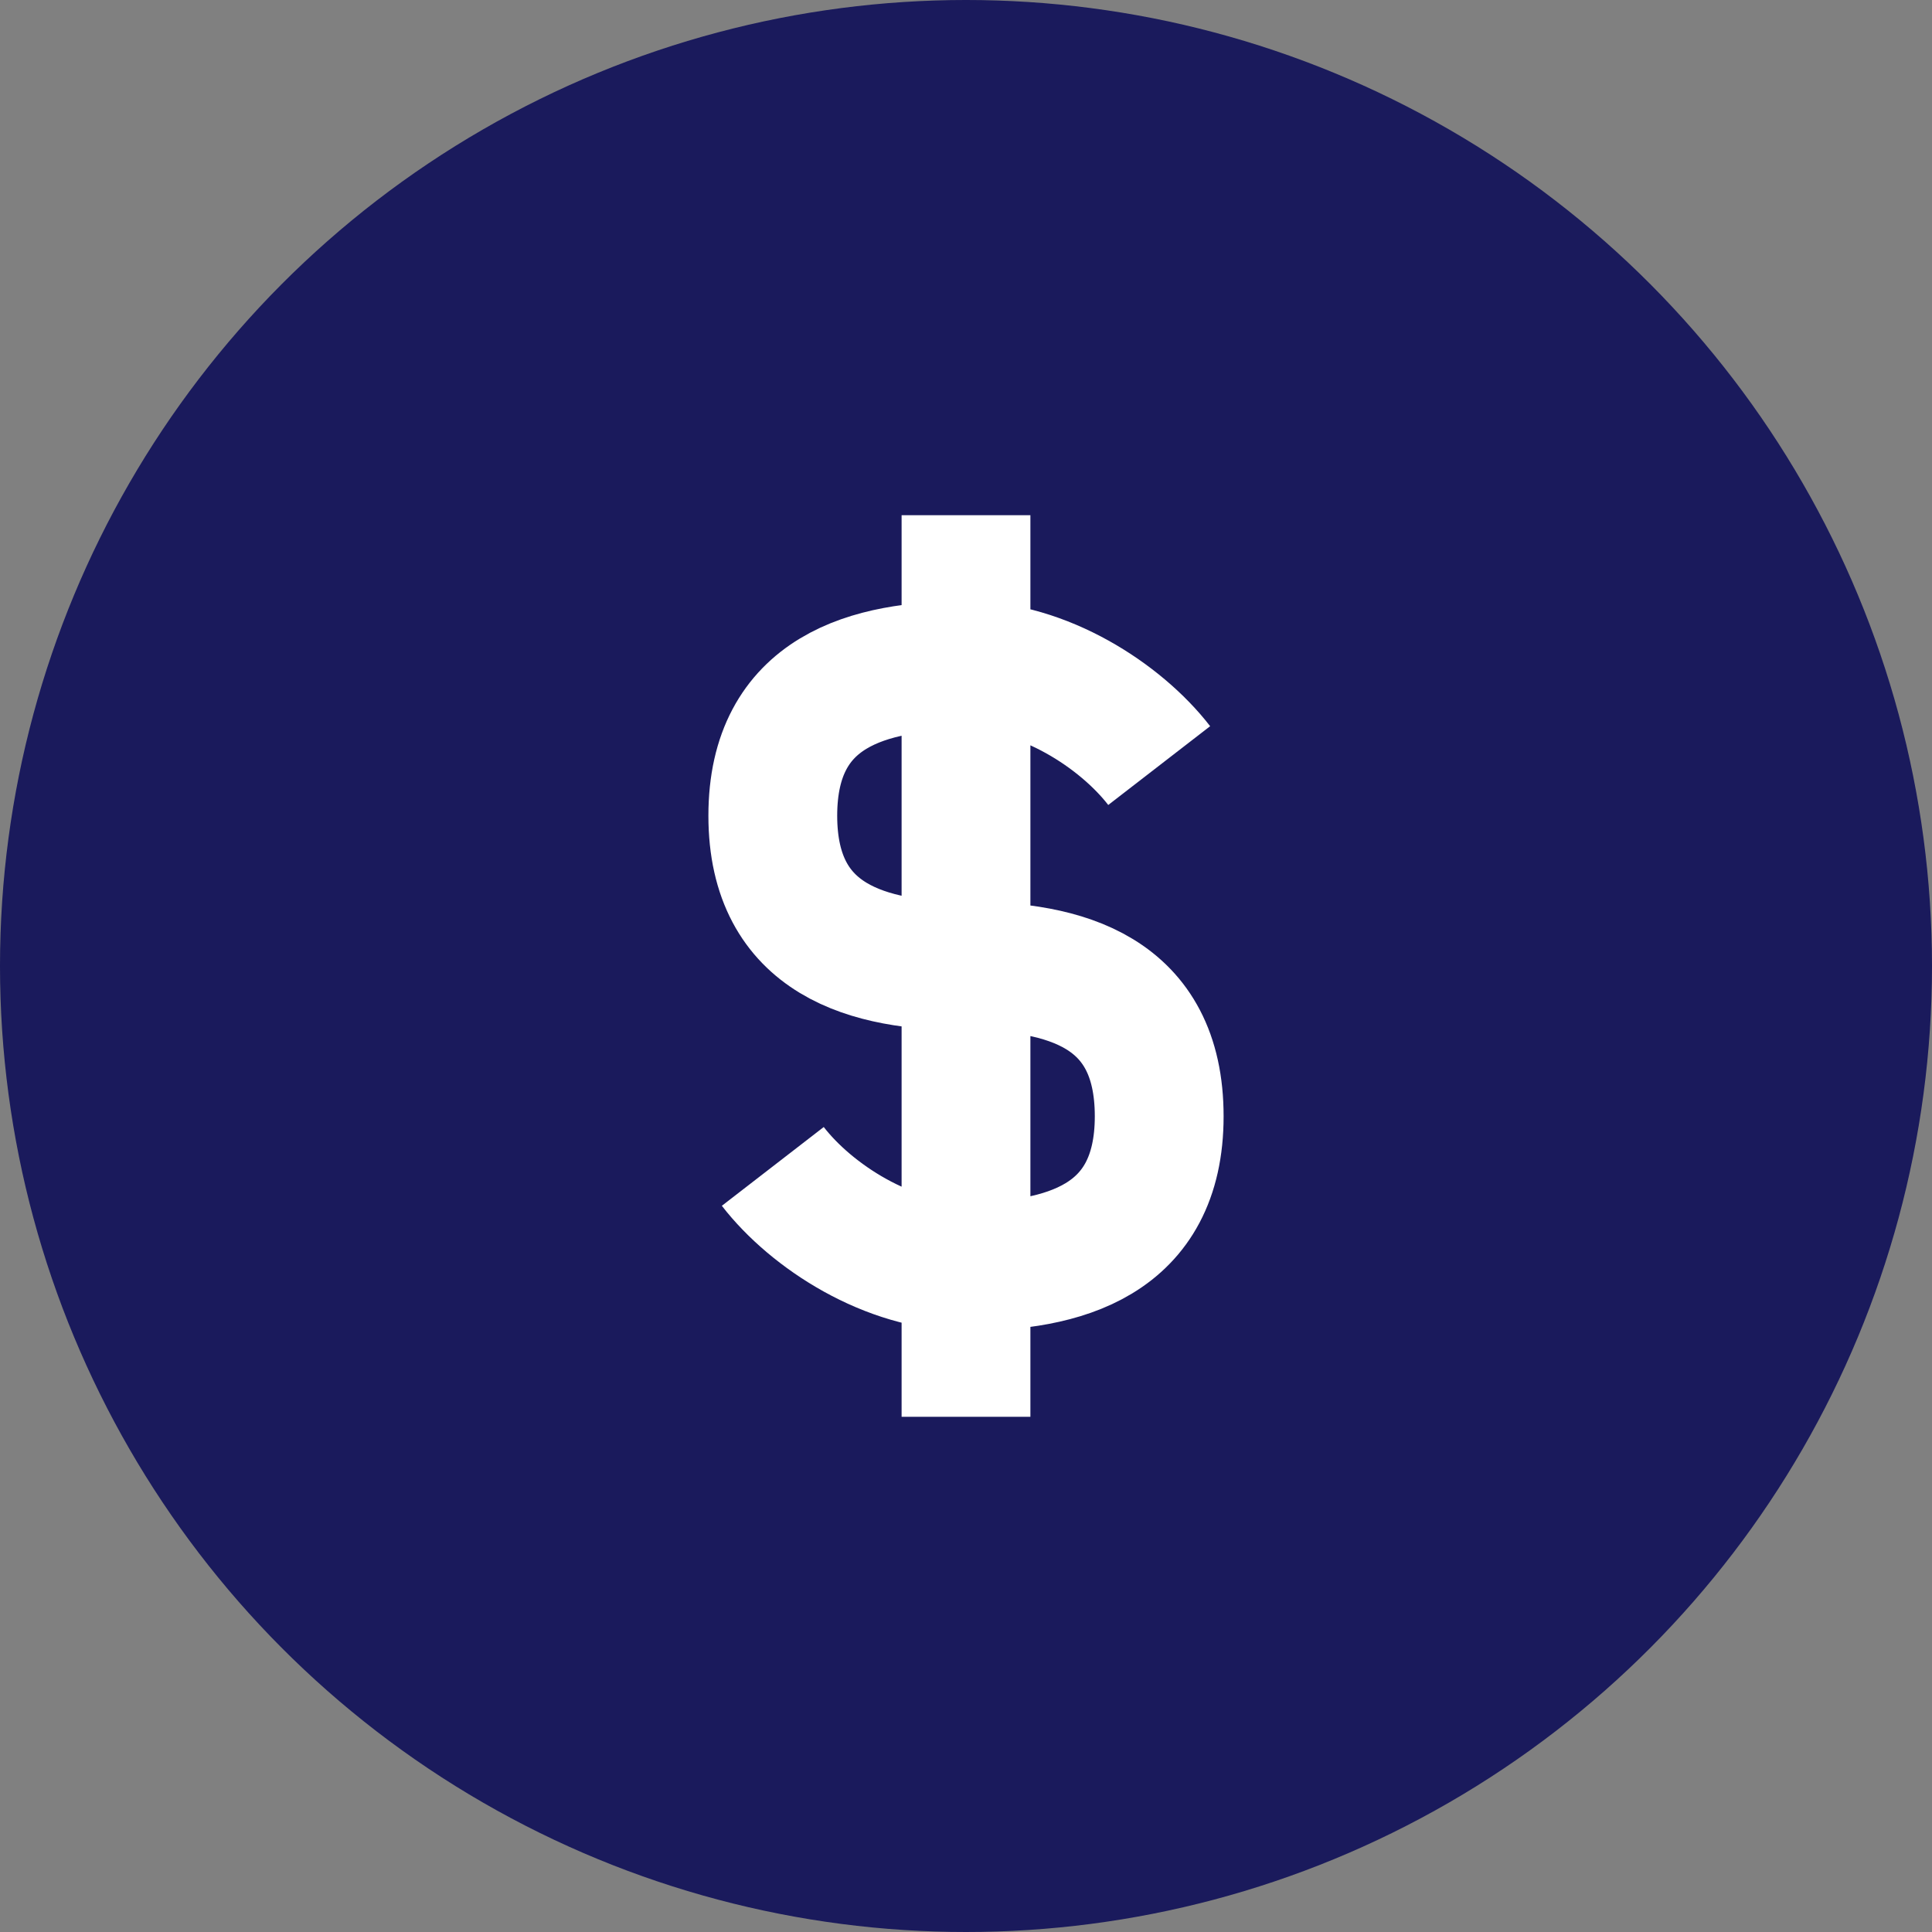 <svg width="15" height="15" viewBox="0 0 15 15" fill="none" xmlns="http://www.w3.org/2000/svg">
<rect x="0" y="0" width="15" height="15" fill="#808080" stroke="none"/>
<g style="mix-blend-mode:multiply" opacity="0.8">
<circle cx="7.5" cy="7.5" r="7.5" fill="#000052"/>
</g>
<path d="M6 9.056C6.3 9.444 6.9 9.833 7.5 9.833M7.5 9.833C8.25 9.833 9 9.639 9 8.667C9 7.694 8.265 7.5 7.5 7.5M7.5 9.833V7.5M7.5 9.833V11M7.5 7.5C6.75 7.5 6 7.306 6 6.333C6 5.361 6.75 5.167 7.5 5.167M7.5 7.5V5.167M7.5 5.167C8.1 5.167 8.7 5.556 9 5.944M7.5 5.167V4" stroke="white"/>
</svg>
